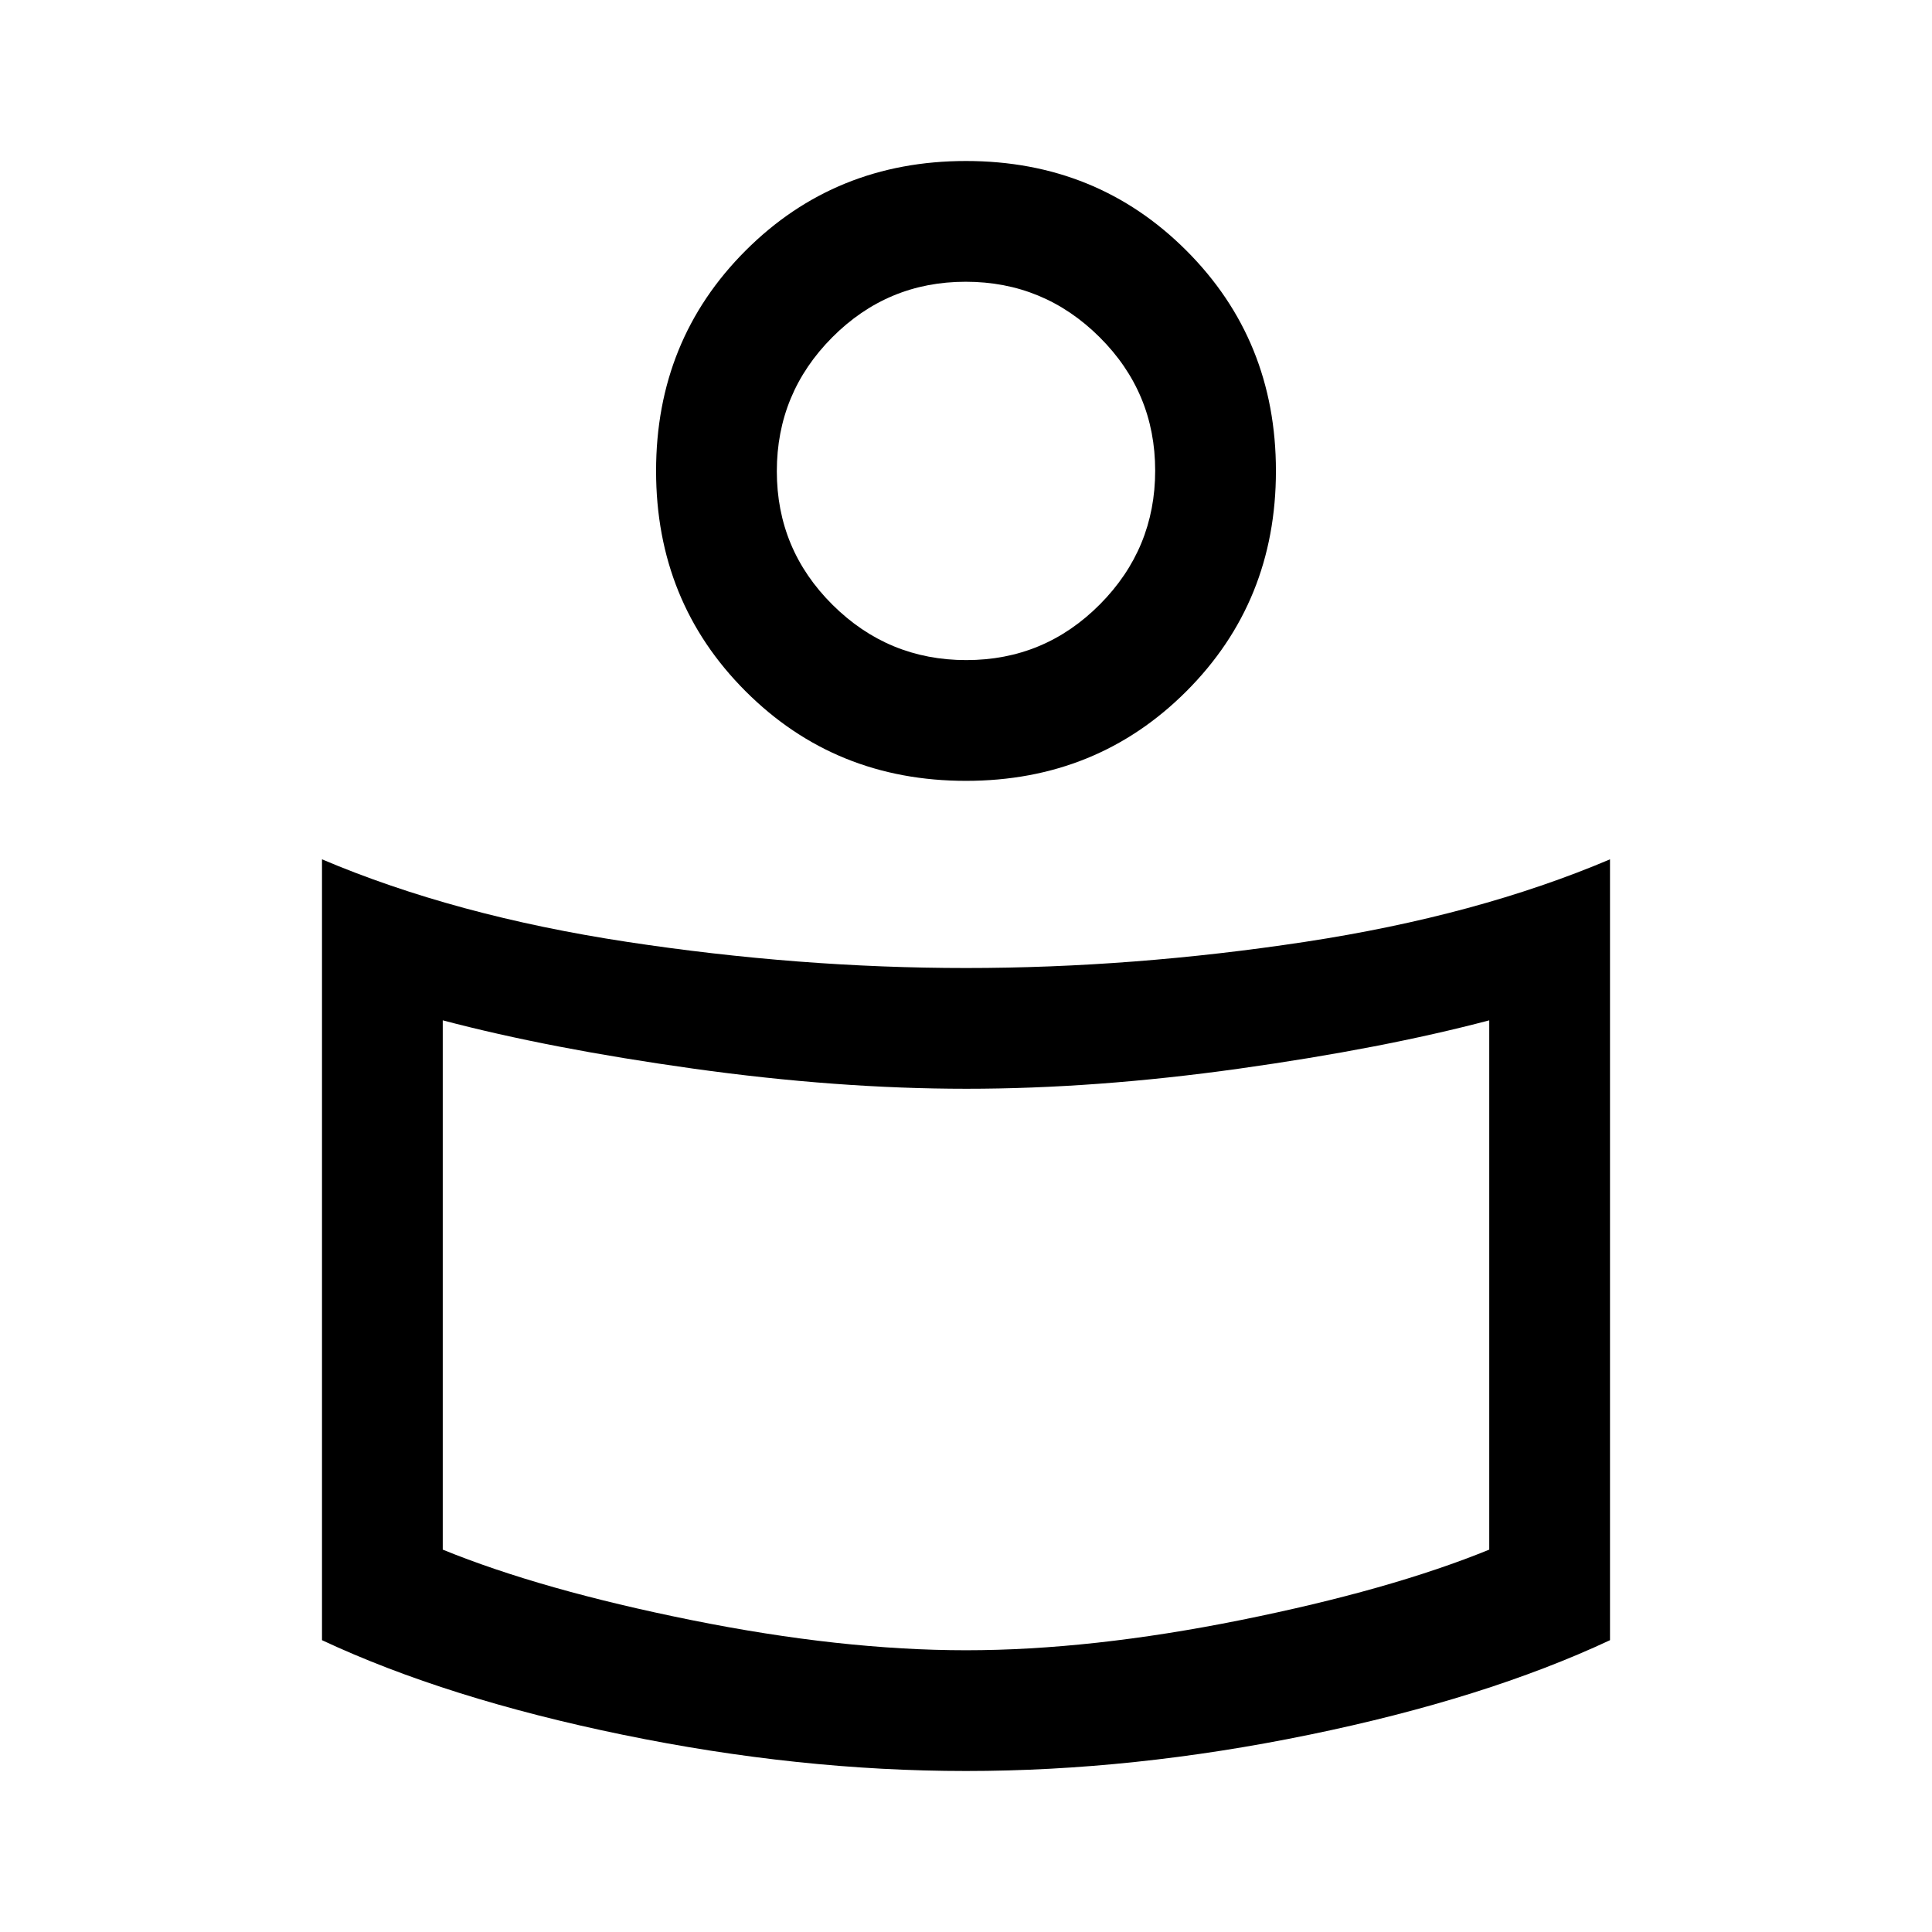 <svg xmlns="http://www.w3.org/2000/svg" width="48" height="48" viewBox="0 -960 960 960"><path d="M480-479q83 0 168.5-13T800-533v388q-62 29-149.5 47T480-80q-83 0-170.5-18T160-145v-388q66 28 151.5 41T480-479Zm260 289v-263q-53 14-124.287 24t-135.5 10Q416-419 344.5-429T220-453v263q49 20 123.5 35T480-140q62 0 136.5-15T740-190ZM480-880q65 0 109.5 44.5T634-726q0 65-44.5 109.5T480-572q-65 0-109.5-44.5T326-726q0-65 44.5-109.5T480-880Zm.159 248Q519-632 546.5-659.659q27.5-27.66 27.5-66.5Q574-765 546.341-792.5q-27.66-27.5-66.5-27.5Q441-820 413.5-792.341q-27.5 27.66-27.5 66.5Q386-687 413.659-659.5q27.66 27.5 66.5 27.5ZM480-742Zm0 445Z"/></svg>